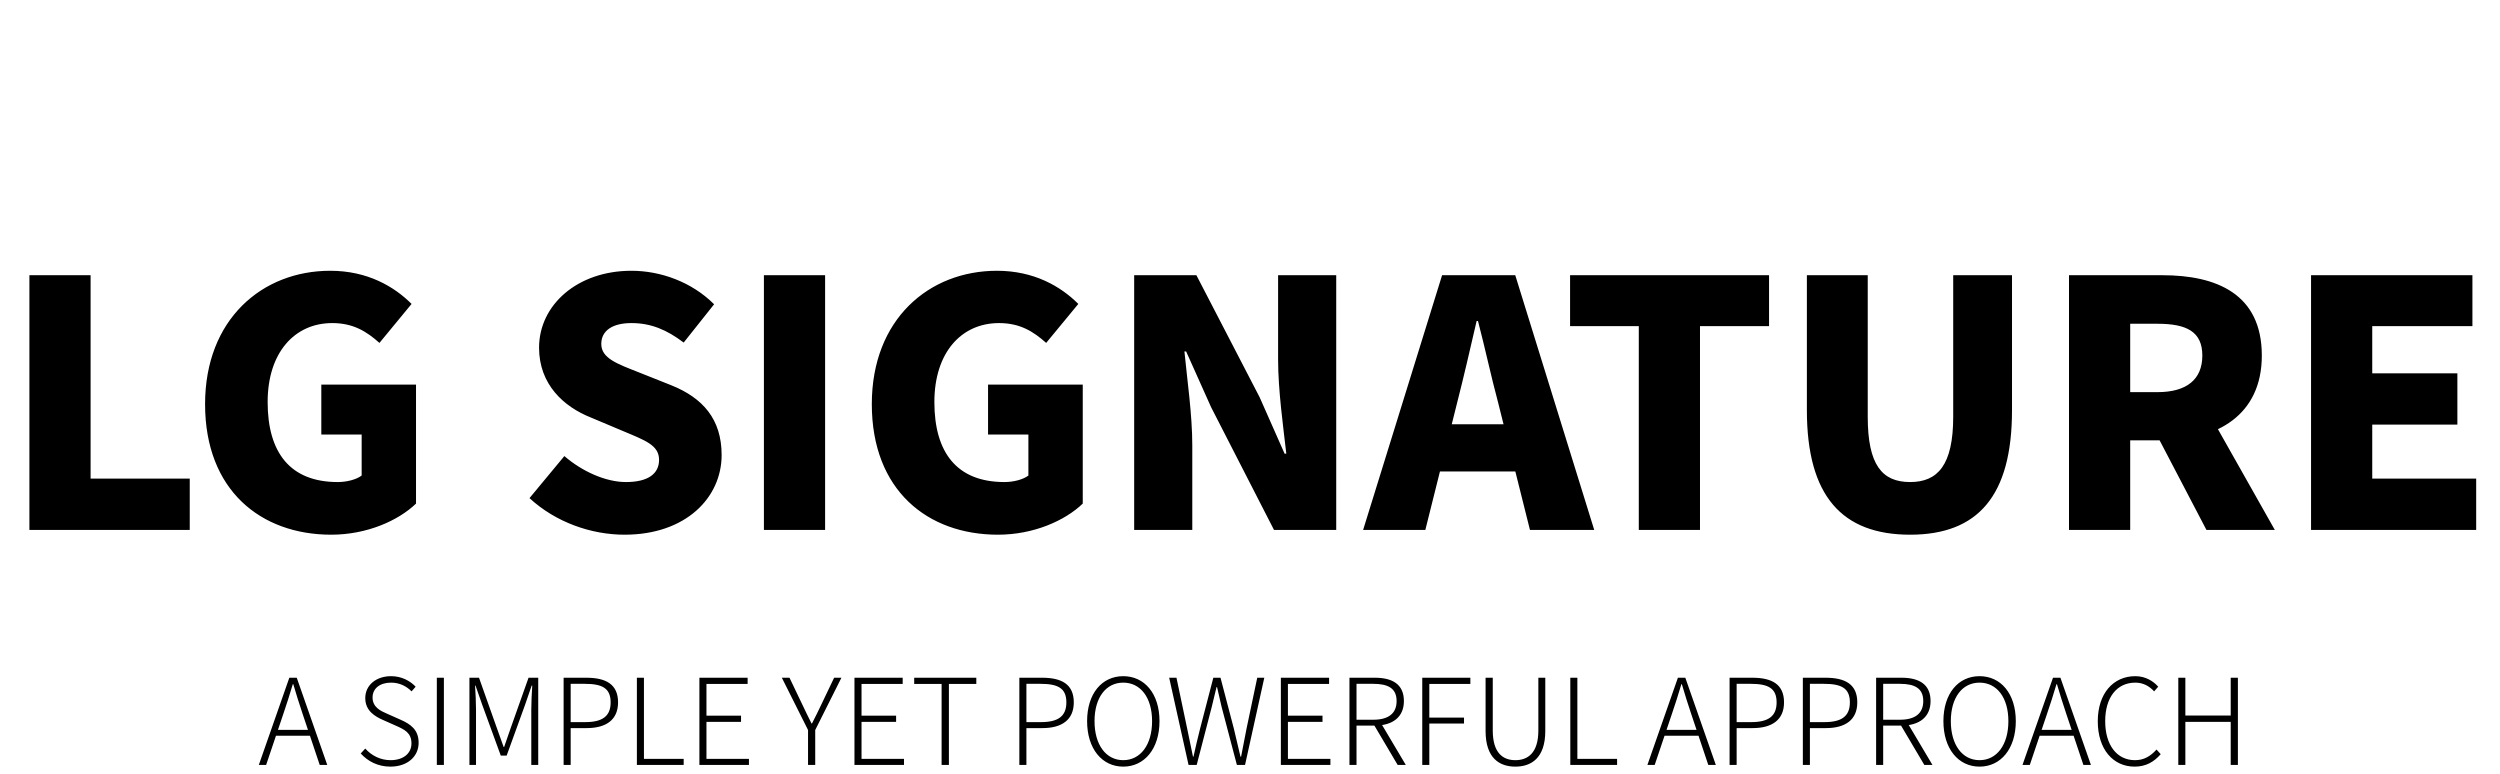 <svg width="585" height="181" viewBox="0 0 585 181" fill="none" xmlns="http://www.w3.org/2000/svg">
<path d="M6.88 124H44.4V112H21.2V64.4H6.88V124ZM77.508 125.12C85.828 125.12 93.188 121.84 97.348 117.84V90H75.188V101.68H84.628V111.28C83.348 112.24 81.108 112.8 79.028 112.8C67.908 112.8 62.628 105.92 62.628 94.08C62.628 82.48 68.948 75.6 77.748 75.6C82.708 75.6 85.828 77.6 88.788 80.24L96.308 71.12C92.228 67.04 85.988 63.36 77.268 63.36C61.348 63.36 47.988 74.72 47.988 94.56C47.988 114.72 61.028 125.12 77.508 125.12ZM146.141 125.12C160.541 125.12 168.861 116.4 168.861 106.48C168.861 98.08 164.461 93.12 157.101 90.16L149.661 87.2C144.381 85.12 140.701 83.84 140.701 80.48C140.701 77.36 143.341 75.6 147.741 75.6C152.381 75.6 156.061 77.2 159.981 80.16L167.101 71.2C161.901 66 154.621 63.36 147.741 63.36C135.101 63.36 126.141 71.36 126.141 81.36C126.141 90 131.981 95.2 138.221 97.68L145.821 100.88C150.941 103.04 154.221 104.16 154.221 107.6C154.221 110.8 151.741 112.8 146.461 112.8C141.741 112.8 136.221 110.32 132.061 106.72L123.901 116.56C130.061 122.24 138.381 125.12 146.141 125.12ZM178.755 124H193.075V64.4H178.755V124ZM233.524 125.12C241.844 125.12 249.204 121.84 253.364 117.84V90H231.204V101.68H240.644V111.28C239.364 112.24 237.124 112.8 235.044 112.8C223.924 112.8 218.644 105.92 218.644 94.08C218.644 82.48 224.964 75.6 233.764 75.6C238.724 75.6 241.844 77.6 244.804 80.24L252.324 71.12C248.244 67.04 242.004 63.36 233.284 63.36C217.364 63.36 204.004 74.72 204.004 94.56C204.004 114.72 217.044 125.12 233.524 125.12ZM265.396 124H278.996V104.24C278.996 97.04 277.796 88.88 277.156 82.24H277.556L283.396 95.28L298.116 124H312.676V64.4H299.076V84.16C299.076 91.28 300.276 99.84 300.996 106.16H300.596L294.756 92.96L279.956 64.4H265.396V124ZM318.969 124H333.529L340.969 94.24C342.489 88.32 344.089 81.36 345.529 75.12H345.849C347.449 81.2 348.969 88.32 350.569 94.24L358.009 124H373.049L354.569 64.4H337.449L318.969 124ZM331.529 110.32H360.329V99.28H331.529V110.32ZM383.478 124H397.798V76.32H413.958V64.4H367.398V76.32H383.478V124ZM446.97 125.12C462.81 125.12 470.81 116.08 470.81 96V64.4H457.05V97.52C457.05 108.8 453.45 112.8 446.97 112.8C440.41 112.8 437.05 108.8 437.05 97.52V64.4H422.81V96C422.81 116.08 431.05 125.12 446.97 125.12ZM484.146 124H498.466V103.04H505.986C518.706 103.04 529.266 97.2 529.266 83.2C529.266 68.8 518.706 64.4 505.986 64.4H484.146V124ZM498.466 91.76V75.76H504.866C511.666 75.76 515.346 77.6 515.346 83.2C515.346 88.8 511.666 91.76 504.866 91.76H498.466ZM516.306 124H532.306L513.106 90L503.426 99.36L516.306 124ZM540.786 124H579.426V112H555.106V99.36H575.026V87.36H555.106V76.32H578.546V64.4H540.786V124Z" fill="black"/>
<path d="M60.563 179H62.271L66.275 167.128C67.087 164.72 67.787 162.592 68.515 160.1H68.627C69.355 162.564 70.027 164.72 70.839 167.128L74.815 179H76.579L69.439 158.588H67.703L60.563 179ZM63.923 172.168H73.135V170.796H63.923V172.168ZM91.352 179.392C95.384 179.392 97.96 176.984 97.96 173.82C97.96 170.712 96.028 169.424 93.676 168.388L90.652 167.044C89.168 166.4 87.18 165.56 87.18 163.208C87.18 161.108 88.888 159.736 91.52 159.736C93.508 159.736 95.104 160.576 96.308 161.78L97.26 160.688C95.972 159.316 93.956 158.224 91.52 158.224C88.02 158.224 85.472 160.324 85.472 163.348C85.472 166.372 87.796 167.66 89.616 168.472L92.64 169.816C94.656 170.712 96.28 171.468 96.28 173.96C96.28 176.284 94.404 177.88 91.38 177.88C89.056 177.88 86.928 176.816 85.472 175.164L84.408 176.312C86.06 178.132 88.412 179.392 91.352 179.392ZM102.218 179H103.87V158.588H102.218V179ZM109.847 179H111.387V166.064C111.387 164.384 111.275 162.144 111.163 160.436H111.275L112.871 165L117.183 176.816H118.555L122.839 165L124.407 160.436H124.547C124.435 162.144 124.323 164.384 124.323 166.064V179H125.947V158.588H123.679L119.507 170.348C119.003 171.804 118.499 173.316 117.967 174.8H117.855C117.323 173.316 116.791 171.804 116.259 170.348L112.087 158.588H109.847V179ZM131.886 179H133.538V170.376H137.29C141.826 170.376 144.626 168.444 144.626 164.356C144.626 160.1 141.77 158.588 137.178 158.588H131.886V179ZM133.538 168.976V160.016H136.814C140.902 160.016 142.89 161.024 142.89 164.356C142.89 167.604 140.958 168.976 136.926 168.976H133.538ZM149.031 179H159.979V177.572H150.683V158.588H149.031V179ZM163.659 179H175.251V177.572H165.311V168.92H173.403V167.464H165.311V160.044H174.943V158.588H163.659V179ZM189.082 179H190.762V170.824L196.894 158.588H195.186L192.19 164.86C191.518 166.344 190.762 167.772 190.006 169.284H189.894C189.11 167.772 188.466 166.344 187.738 164.86L184.742 158.588H182.95L189.082 170.824V179ZM199.945 179H211.537V177.572H201.597V168.92H209.689V167.464H201.597V160.044H211.229V158.588H199.945V179ZM220.335 179H222.043V160.044H228.455V158.588H213.923V160.044H220.335V179ZM238.527 179H240.179V170.376H243.931C248.467 170.376 251.267 168.444 251.267 164.356C251.267 160.1 248.411 158.588 243.819 158.588H238.527V179ZM240.179 168.976V160.016H243.455C247.543 160.016 249.531 161.024 249.531 164.356C249.531 167.604 247.599 168.976 243.567 168.976H240.179ZM262.839 179.392C267.795 179.392 271.323 175.22 271.323 168.752C271.323 162.284 267.795 158.224 262.839 158.224C257.883 158.224 254.383 162.256 254.383 168.752C254.383 175.22 257.883 179.392 262.839 179.392ZM262.839 177.88C258.807 177.88 256.119 174.296 256.119 168.752C256.119 163.208 258.807 159.736 262.839 159.736C266.871 159.736 269.587 163.208 269.587 168.752C269.587 174.296 266.871 177.88 262.839 177.88ZM278.122 179H280.026L283.554 165.392C283.918 163.768 284.31 162.368 284.674 160.772H284.786C285.15 162.368 285.486 163.768 285.85 165.392L289.434 179H291.338L295.846 158.588H294.194L291.702 170.432C291.282 172.616 290.862 174.828 290.414 177.068H290.274C289.742 174.828 289.238 172.616 288.706 170.432L285.598 158.588H283.918L280.838 170.432C280.306 172.616 279.746 174.828 279.27 177.068H279.158C278.682 174.828 278.234 172.644 277.786 170.432L275.294 158.588H273.586L278.122 179ZM299.722 179H311.314V177.572H301.374V168.92H309.466V167.464H301.374V160.044H311.006V158.588H299.722V179ZM315.773 179H317.425V169.788H321.709C325.797 169.788 328.513 167.856 328.513 164.048C328.513 160.1 325.797 158.588 321.709 158.588H315.773V179ZM317.425 168.416V160.016H321.345C324.845 160.016 326.805 161.08 326.805 164.048C326.805 166.988 324.845 168.416 321.345 168.416H317.425ZM327.057 179H328.961L322.857 168.724L321.345 169.34L327.057 179ZM332.808 179H334.46V169.312H342.58V167.912H334.46V160.044H344.064V158.588H332.808V179ZM354.598 179.392C358.238 179.392 361.598 177.46 361.598 171.048V158.588H359.974V170.936C359.974 176.256 357.454 177.88 354.598 177.88C351.742 177.88 349.306 176.256 349.306 170.936V158.588H347.626V171.048C347.626 177.46 350.93 179.392 354.598 179.392ZM367.452 179H378.4V177.572H369.104V158.588H367.452V179ZM385.489 179H387.197L391.201 167.128C392.013 164.72 392.713 162.592 393.441 160.1H393.553C394.281 162.564 394.953 164.72 395.765 167.128L399.741 179H401.505L394.365 158.588H392.629L385.489 179ZM388.849 172.168H398.061V170.796H388.849V172.168ZM404.722 179H406.374V170.376H410.126C414.662 170.376 417.462 168.444 417.462 164.356C417.462 160.1 414.606 158.588 410.014 158.588H404.722V179ZM406.374 168.976V160.016H409.65C413.738 160.016 415.726 161.024 415.726 164.356C415.726 167.604 413.794 168.976 409.762 168.976H406.374ZM421.866 179H423.518V170.376H427.27C431.806 170.376 434.606 168.444 434.606 164.356C434.606 160.1 431.75 158.588 427.158 158.588H421.866V179ZM423.518 168.976V160.016H426.794C430.882 160.016 432.87 161.024 432.87 164.356C432.87 167.604 430.938 168.976 426.906 168.976H423.518ZM439.011 179H440.663V169.788H444.947C449.035 169.788 451.751 167.856 451.751 164.048C451.751 160.1 449.035 158.588 444.947 158.588H439.011V179ZM440.663 168.416V160.016H444.583C448.083 160.016 450.043 161.08 450.043 164.048C450.043 166.988 448.083 168.416 444.583 168.416H440.663ZM450.295 179H452.199L446.095 168.724L444.583 169.34L450.295 179ZM463.214 179.392C468.17 179.392 471.698 175.22 471.698 168.752C471.698 162.284 468.17 158.224 463.214 158.224C458.258 158.224 454.758 162.256 454.758 168.752C454.758 175.22 458.258 179.392 463.214 179.392ZM463.214 177.88C459.182 177.88 456.494 174.296 456.494 168.752C456.494 163.208 459.182 159.736 463.214 159.736C467.246 159.736 469.962 163.208 469.962 168.752C469.962 174.296 467.246 177.88 463.214 177.88ZM473.262 179H474.97L478.974 167.128C479.786 164.72 480.486 162.592 481.214 160.1H481.326C482.054 162.564 482.726 164.72 483.538 167.128L487.514 179H489.278L482.138 158.588H480.402L473.262 179ZM476.622 172.168H485.834V170.796H476.622V172.168ZM499.503 179.392C502.135 179.392 504.011 178.3 505.607 176.48L504.627 175.388C503.171 177.012 501.631 177.88 499.587 177.88C495.303 177.88 492.615 174.296 492.615 168.752C492.615 163.208 495.331 159.736 499.671 159.736C501.519 159.736 502.975 160.576 504.067 161.78L505.019 160.688C503.927 159.428 502.079 158.224 499.671 158.224C494.491 158.224 490.879 162.284 490.879 168.78C490.879 175.304 494.435 179.392 499.503 179.392ZM509.722 179H511.374V168.92H521.986V179H523.666V158.588H521.986V167.436H511.374V158.588H509.722V179Z" fill="black"/>
</svg>
